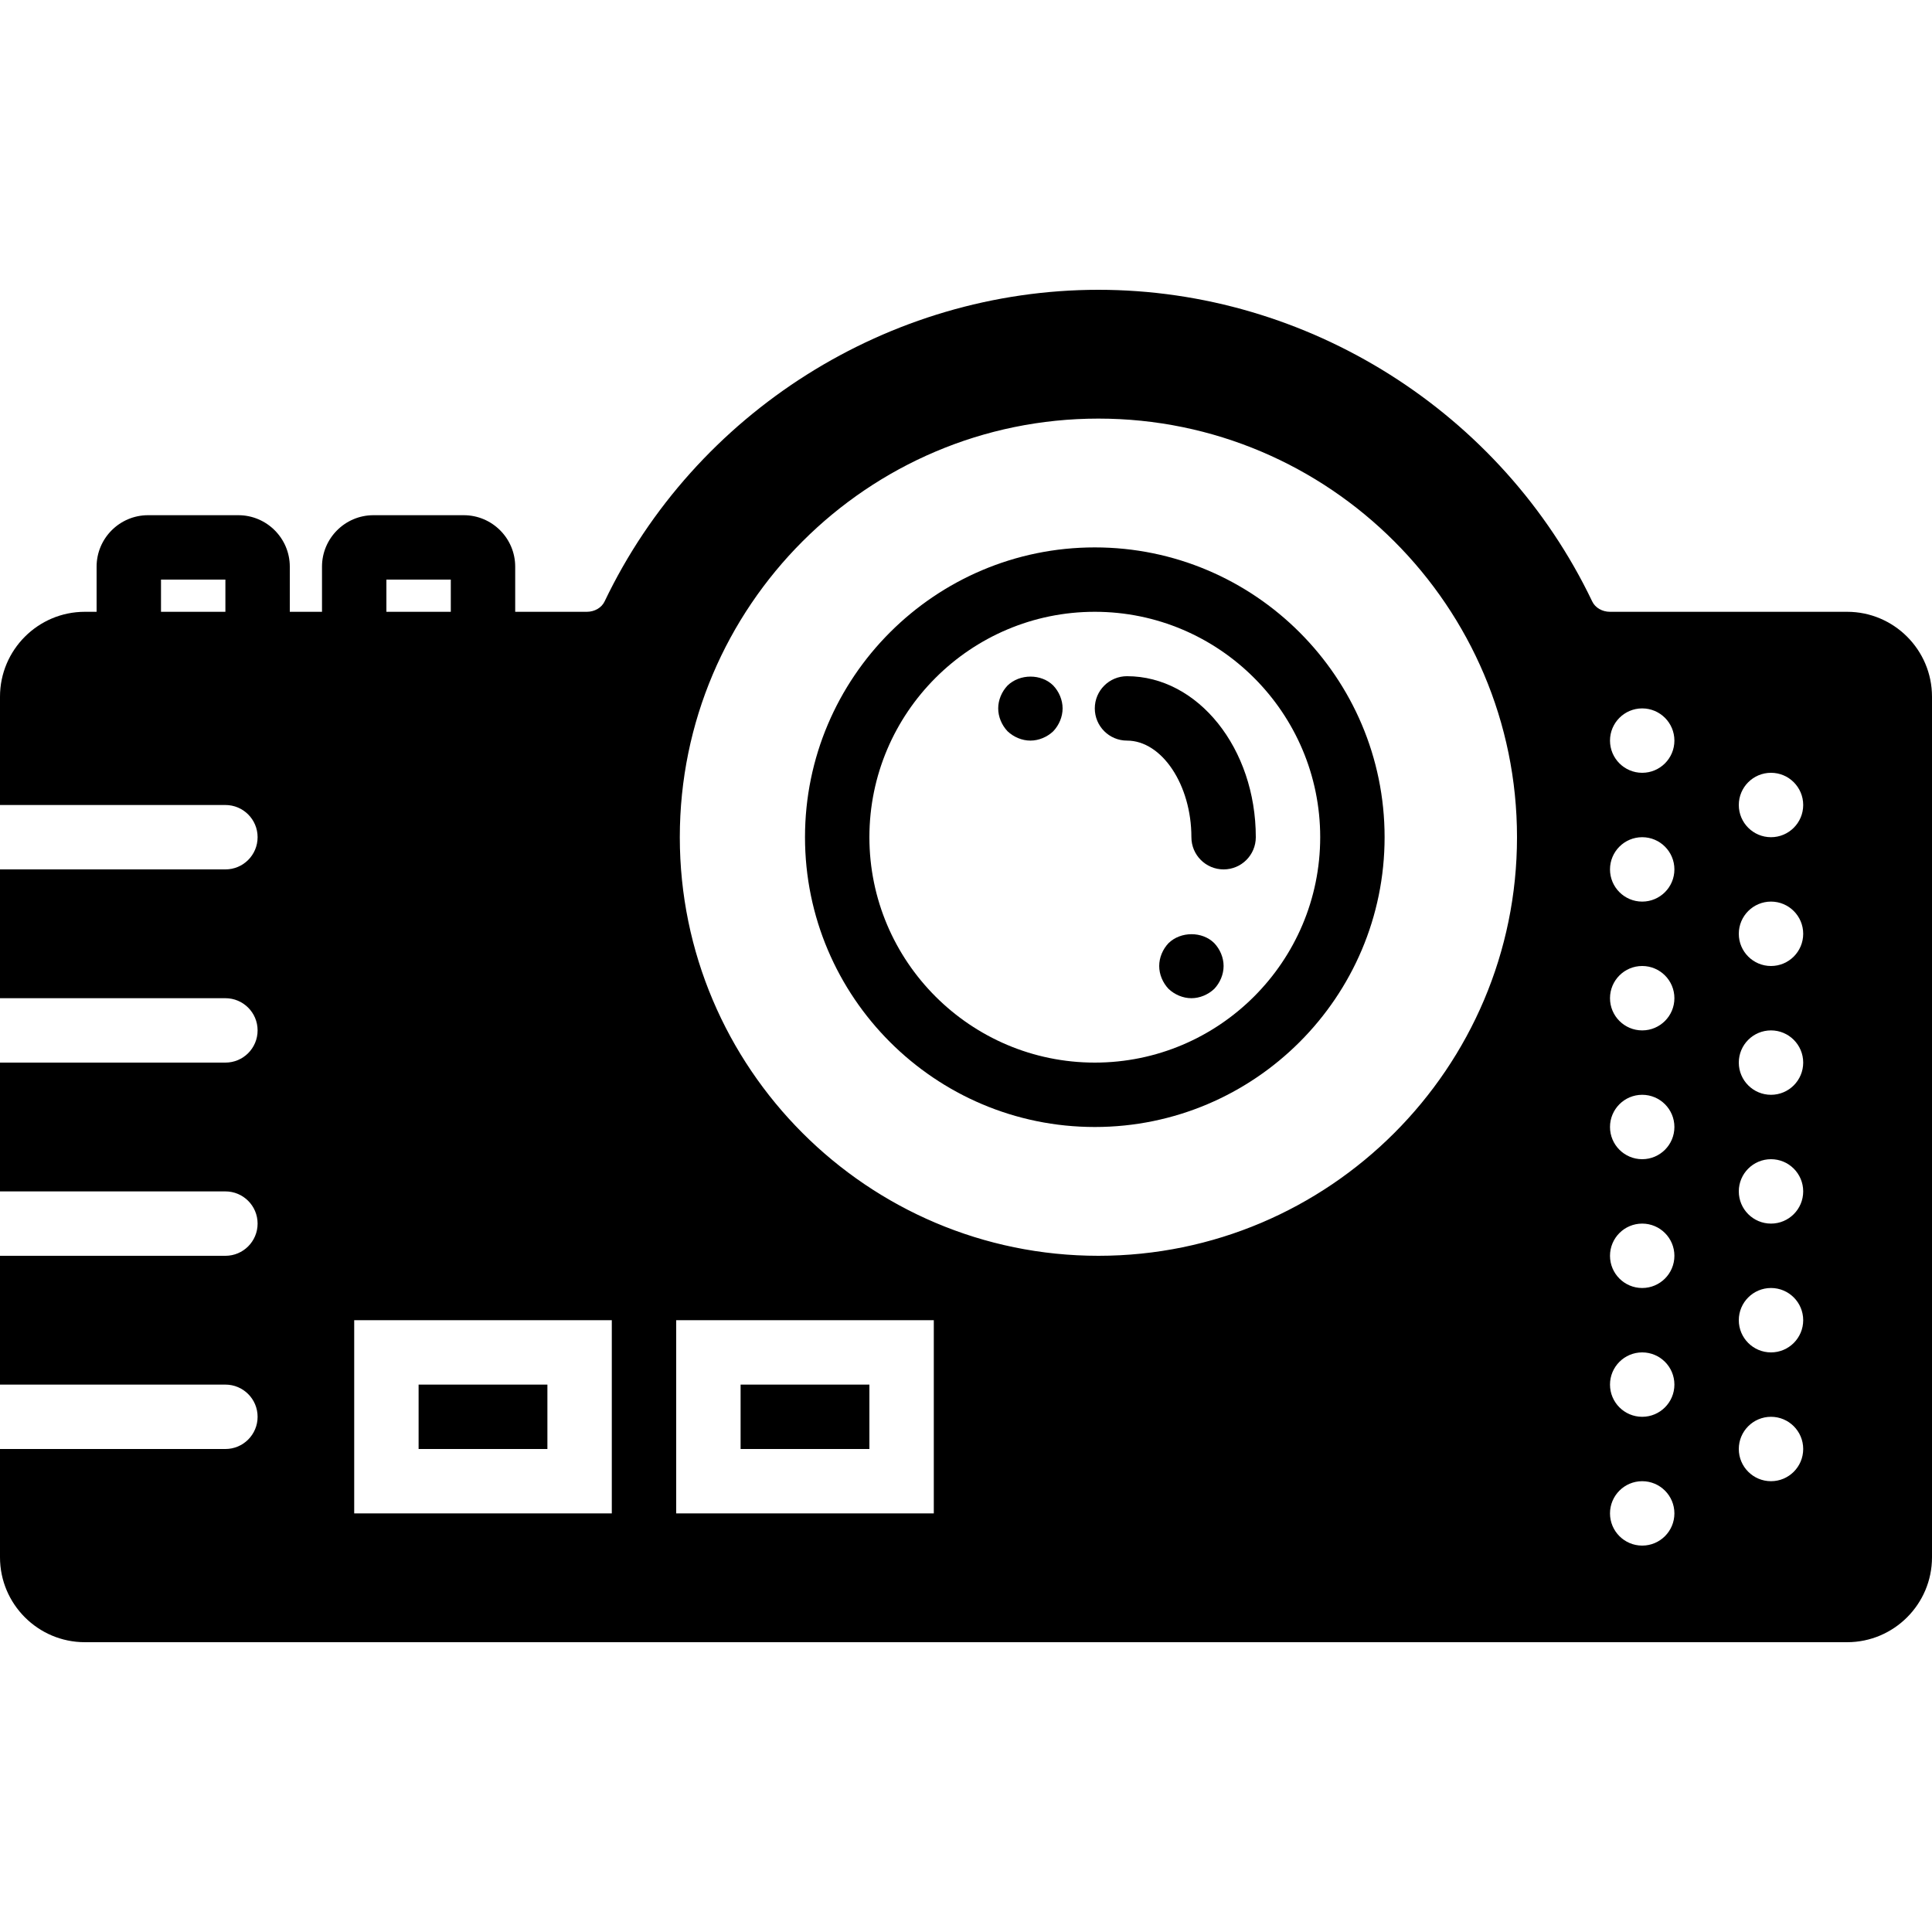<?xml version="1.0" encoding="iso-8859-1"?>
<!-- Uploaded to: SVG Repo, www.svgrepo.com, Generator: SVG Repo Mixer Tools -->
<svg fill="#000000" version="1.1" id="Capa_1" xmlns="http://www.w3.org/2000/svg" xmlns:xlink="http://www.w3.org/1999/xlink" 
	 viewBox="0 0 60 60" xml:space="preserve">
<g>
	<path d="M34,17c-4.962,0-9,4.037-9,9s4.038,9,9,9s9-4.037,9-9S38.962,17,34,17z M34,33c-3.86,0-7-3.141-7-7s3.14-7,7-7s7,3.141,7,7
		S37.86,33,34,33z"/>
	<path d="M36.29,29.29C36.11,29.479,36,29.74,36,30s0.11,0.52,0.29,0.71C36.48,30.89,36.74,31,37,31c0.26,0,0.52-0.11,0.71-0.29
		C37.89,30.52,38,30.26,38,30s-0.11-0.521-0.29-0.71C37.34,28.92,36.67,28.92,36.29,29.29z"/>
	<path d="M31.29,21.29C31.11,21.479,31,21.74,31,22s0.11,0.52,0.29,0.71C31.48,22.89,31.74,23,32,23c0.26,0,0.52-0.11,0.71-0.29
		C32.89,22.52,33,22.26,33,22s-0.11-0.521-0.29-0.71C32.34,20.92,31.67,20.92,31.29,21.29z"/>
	<path d="M35,21c-0.552,0-1,0.447-1,1s0.448,1,1,1c1.084,0,2,1.374,2,3c0,0.553,0.448,1,1,1s1-0.447,1-1C39,23.243,37.206,21,35,21z
		"/>
	<rect x="13" y="43" width="4" height="2"/>
	<rect x="23" y="43" width="4" height="2"/>
	<path d="M57.365,19H50c-0.242,0-0.459-0.126-0.552-0.321C46.637,12.799,40.617,9,34.112,9s-12.525,3.799-15.336,9.679
		C18.683,18.874,18.466,19,18.224,19H16v-1.402C16,16.717,15.283,16,14.402,16h-2.805C10.717,16,10,16.717,10,17.598V19H9v-1.402
		C9,16.717,8.283,16,7.402,16H4.598C3.717,16,3,16.717,3,17.598V19H2.635C1.182,19,0,20.183,0,21.636V25h1h1h5c0.552,0,1,0.447,1,1
		s-0.448,1-1,1H2H1H0v4h1h1h5c0.552,0,1,0.447,1,1s-0.448,1-1,1H2H1H0v4h1h1h5c0.552,0,1,0.447,1,1s-0.448,1-1,1H2H1H0v4h1h1h5
		c0.552,0,1,0.447,1,1s-0.448,1-1,1H2H1H0v3.364C0,49.817,1.182,51,2.635,51h54.729C58.817,51,60,49.817,60,48.364V21.636
		C60,20.183,58.818,19,57.365,19z M7,19H5v-1h2V19z M12,18h2v1h-2V18z M19,47h-8v-6h8V47z M29,47h-8v-6h8V47z M34.112,39
		c-7.168,0-13-5.832-13-13s5.832-13,13-13s13,5.832,13,13S41.28,39,34.112,39z M51,48c-0.552,0-1-0.448-1-1s0.448-1,1-1s1,0.448,1,1
		S51.552,48,51,48z M51,44c-0.552,0-1-0.448-1-1s0.448-1,1-1s1,0.448,1,1S51.552,44,51,44z M51,40c-0.552,0-1-0.448-1-1s0.448-1,1-1
		s1,0.448,1,1S51.552,40,51,40z M51,36c-0.552,0-1-0.448-1-1s0.448-1,1-1s1,0.448,1,1S51.552,36,51,36z M51,32c-0.552,0-1-0.448-1-1
		s0.448-1,1-1s1,0.448,1,1S51.552,32,51,32z M51,28c-0.552,0-1-0.448-1-1s0.448-1,1-1s1,0.448,1,1S51.552,28,51,28z M51,24
		c-0.552,0-1-0.448-1-1s0.448-1,1-1s1,0.448,1,1S51.552,24,51,24z M55,46c-0.552,0-1-0.448-1-1s0.448-1,1-1s1,0.448,1,1
		S55.552,46,55,46z M55,42c-0.552,0-1-0.448-1-1s0.448-1,1-1s1,0.448,1,1S55.552,42,55,42z M55,38c-0.552,0-1-0.448-1-1s0.448-1,1-1
		s1,0.448,1,1S55.552,38,55,38z M55,34c-0.552,0-1-0.448-1-1s0.448-1,1-1s1,0.448,1,1S55.552,34,55,34z M55,30c-0.552,0-1-0.448-1-1
		s0.448-1,1-1s1,0.448,1,1S55.552,30,55,30z M55,26c-0.552,0-1-0.448-1-1s0.448-1,1-1s1,0.448,1,1S55.552,26,55,26z"/>
</g>
</svg>